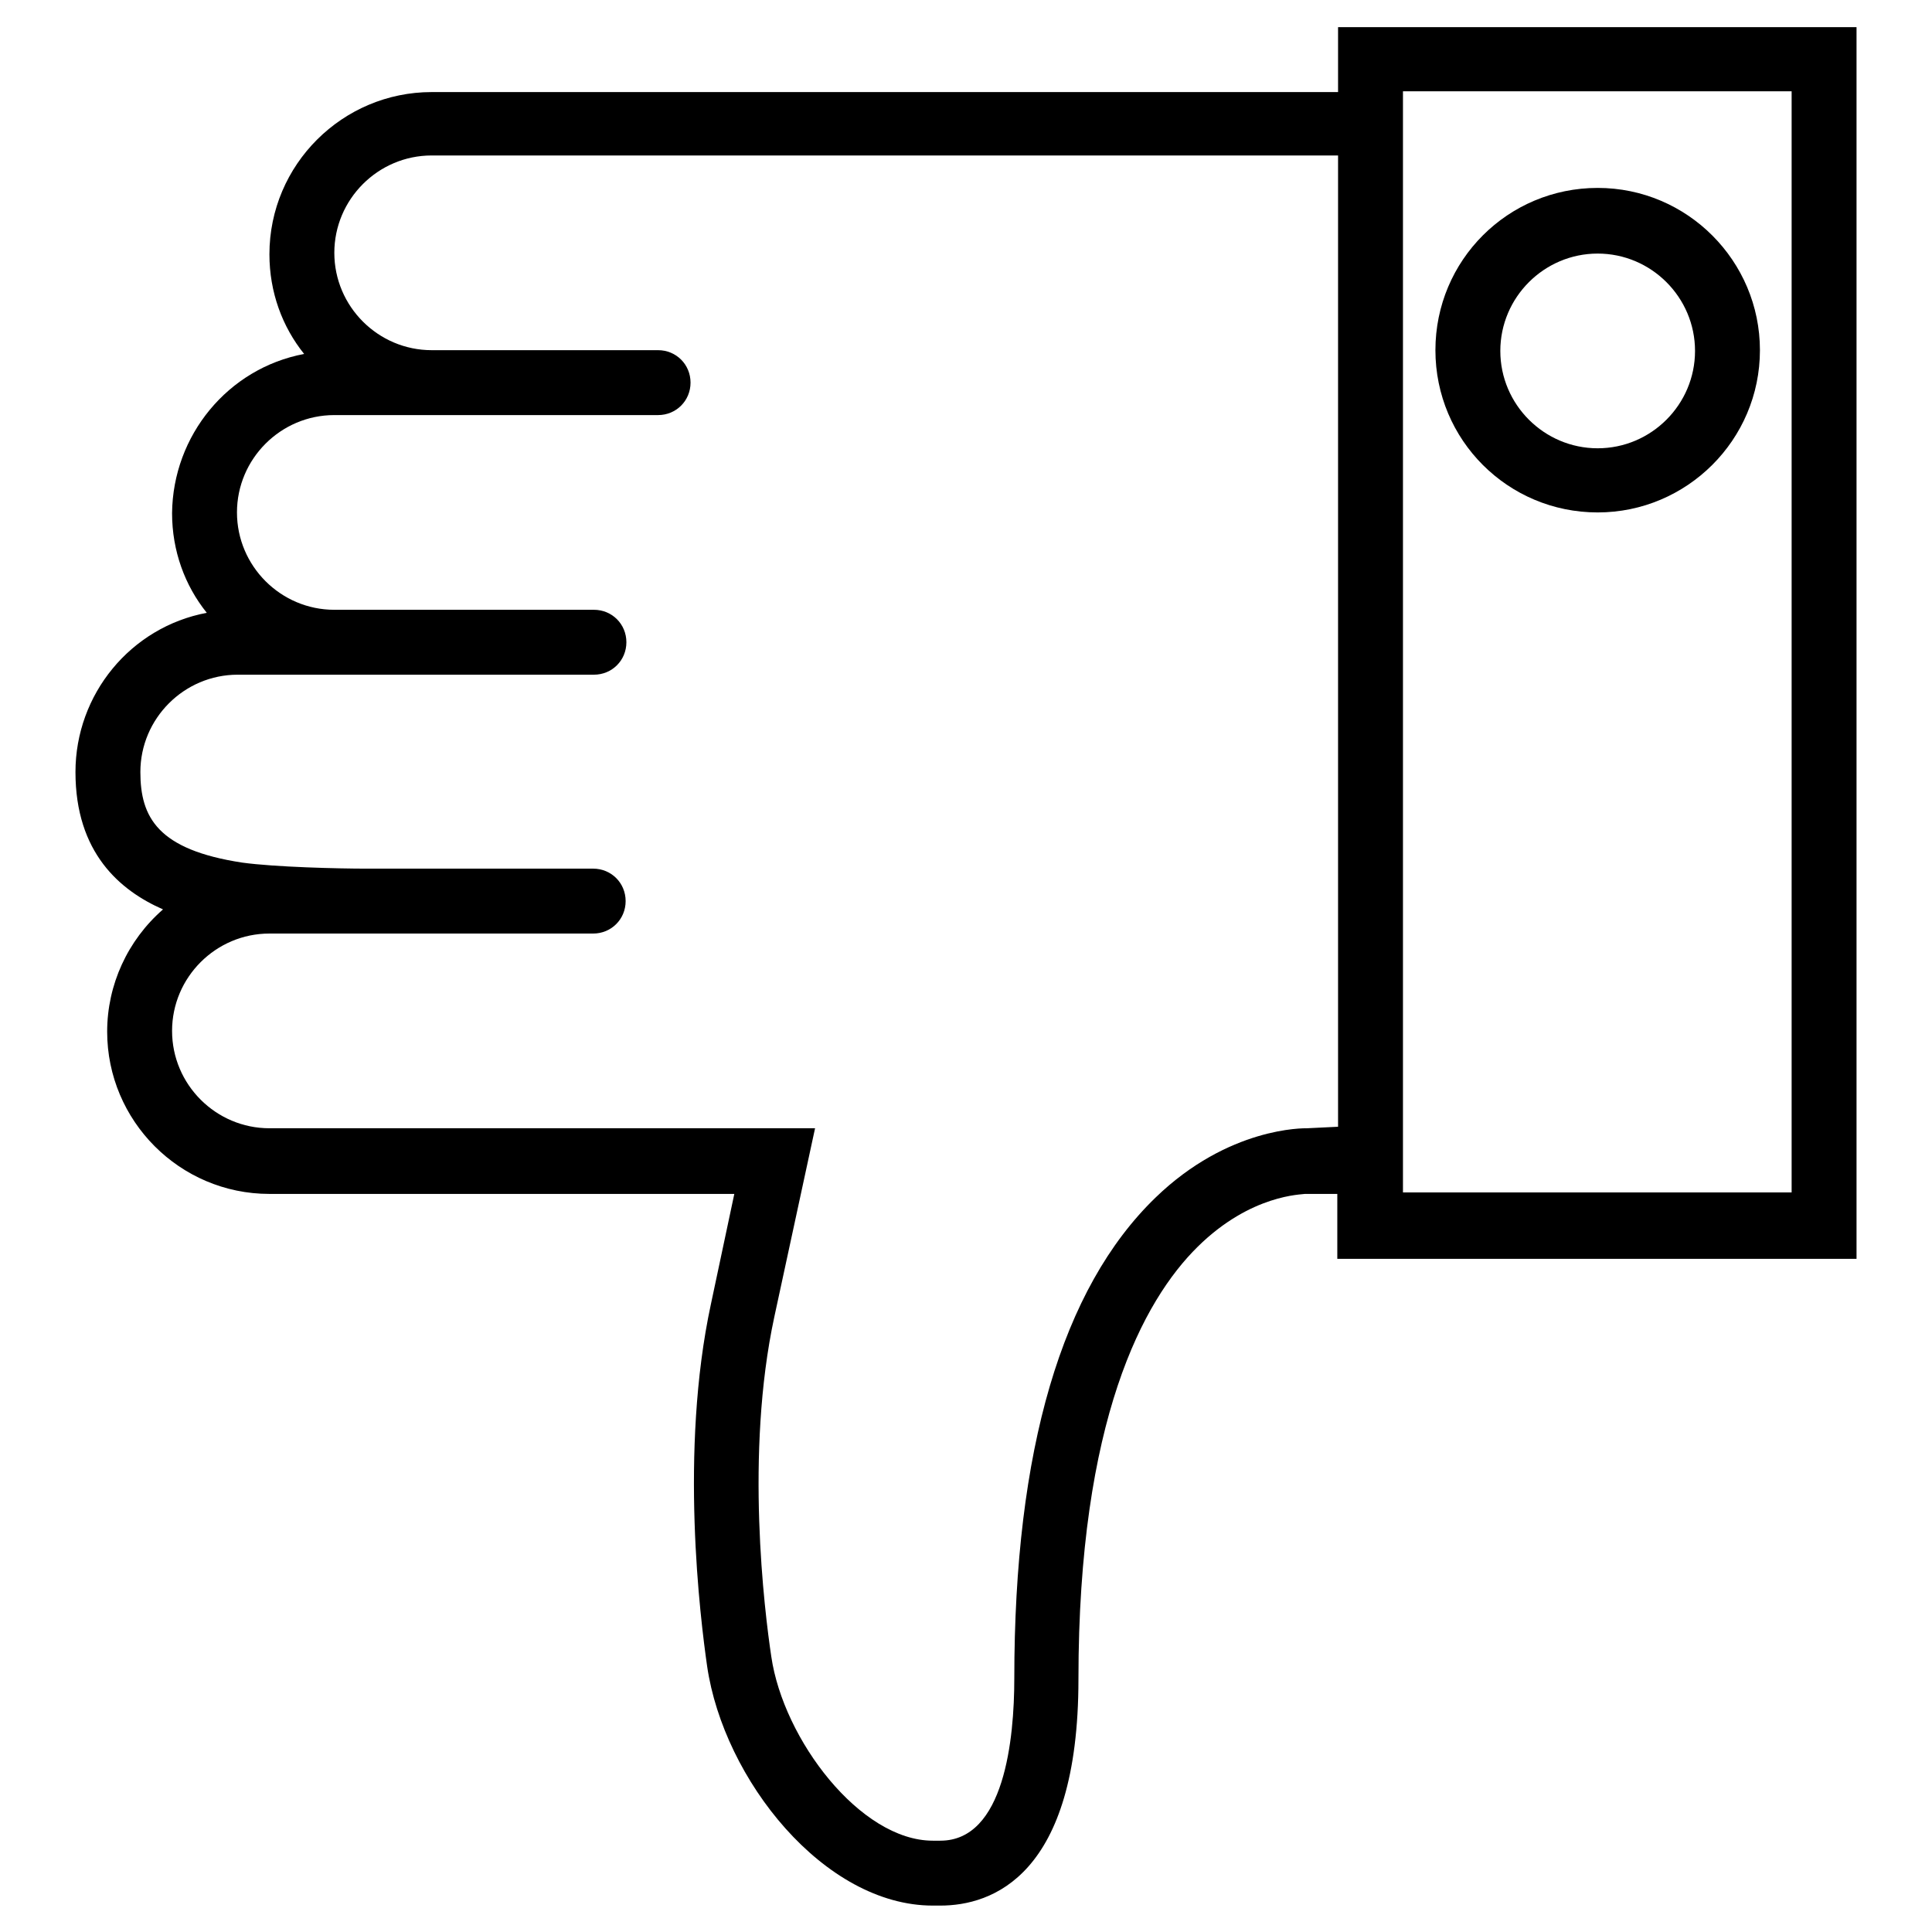 <?xml version="1.0" encoding="utf-8"?>
<!-- Svg Vector Icons : http://www.onlinewebfonts.com/icon -->
<!DOCTYPE svg PUBLIC "-//W3C//DTD SVG 1.1//EN" "http://www.w3.org/Graphics/SVG/1.1/DTD/svg11.dtd">
<svg version="1.1" xmlns="http://www.w3.org/2000/svg" xmlns:xlink="http://www.w3.org/1999/xlink" x="0px" y="0px" viewBox="0 0 256 256" enable-background="new 0 0 256 256" xml:space="preserve">
<g> <path fill="#000000" d="M177.3,3.6v8.6H57.2c-11.8,0-21.5,9.6-21.5,21.5c0,5,1.7,9.6,4.6,13.2c-10.1,1.9-17.4,10.8-17.5,21.1 c0,5,1.7,9.6,4.6,13.2C17.3,83.1,10,92,10,102.3c0,10.7,5.9,15.7,11.6,18.2c-4.7,4.1-7.4,10-7.4,16.2c0,11.8,9.6,21.5,21.5,21.5 h61.6l-3.1,14.6c-4.2,19.5-1.4,41.7-0.5,48c2.2,15,15.5,31.7,29.9,31.7h1c6.8,0,18.3-3.9,18.3-30c0-34.4,8.6-50.2,15.8-57.3 c7.1-7,13.9-6.9,14.2-7h4.3v8.6H246V3.6H177.3L177.3,3.6z M173.2,149.5c-0.4,0-10.4-0.2-20.1,9.2c-12.4,12-18.7,33.4-18.7,63.7 c0,8-1.3,21.5-9.8,21.5h-1c-9.6,0-19.8-13.4-21.4-24.4c-0.9-6-3.5-26.9,0.4-45l5.4-25H35.7c-7.1,0-12.9-5.8-12.9-12.9 c0-7.1,5.8-12.9,12.9-12.9h42.9c2.4,0,4.3-1.9,4.3-4.3c0-2.4-1.9-4.3-4.3-4.3c0,0,0,0,0,0h-30c-3.8,0-12.1-0.2-16.5-0.8 c-11.2-1.7-13.5-6-13.5-12c0-7.1,5.8-12.9,12.9-12.9h47.2c2.4,0,4.3-1.9,4.3-4.3c0-2.4-1.9-4.3-4.3-4.3c0,0,0,0,0,0H44.3 c-7.1,0-12.9-5.8-12.9-12.9s5.8-12.9,12.9-12.9h42.9c2.4,0,4.3-1.9,4.3-4.3s-1.9-4.3-4.3-4.3l0,0h-30c-7.1,0-12.9-5.8-12.9-12.9 s5.8-12.9,12.9-12.9h120.1v128.7L173.2,149.5z M237.4,158h-51.5V12.1h51.5V158z"/> <path fill="#000000" d="M211.7,67.9c11.8,0,21.5-9.6,21.5-21.5c0-11.8-9.6-21.5-21.5-21.5s-21.5,9.6-21.5,21.5 C190.2,58.3,199.8,67.9,211.7,67.9z M211.7,33.6c7.1,0,12.9,5.8,12.9,12.9c0,7.1-5.8,12.9-12.9,12.9c-7.1,0-12.9-5.8-12.9-12.9 C198.8,39.4,204.6,33.6,211.7,33.6z"/></g>
</svg>